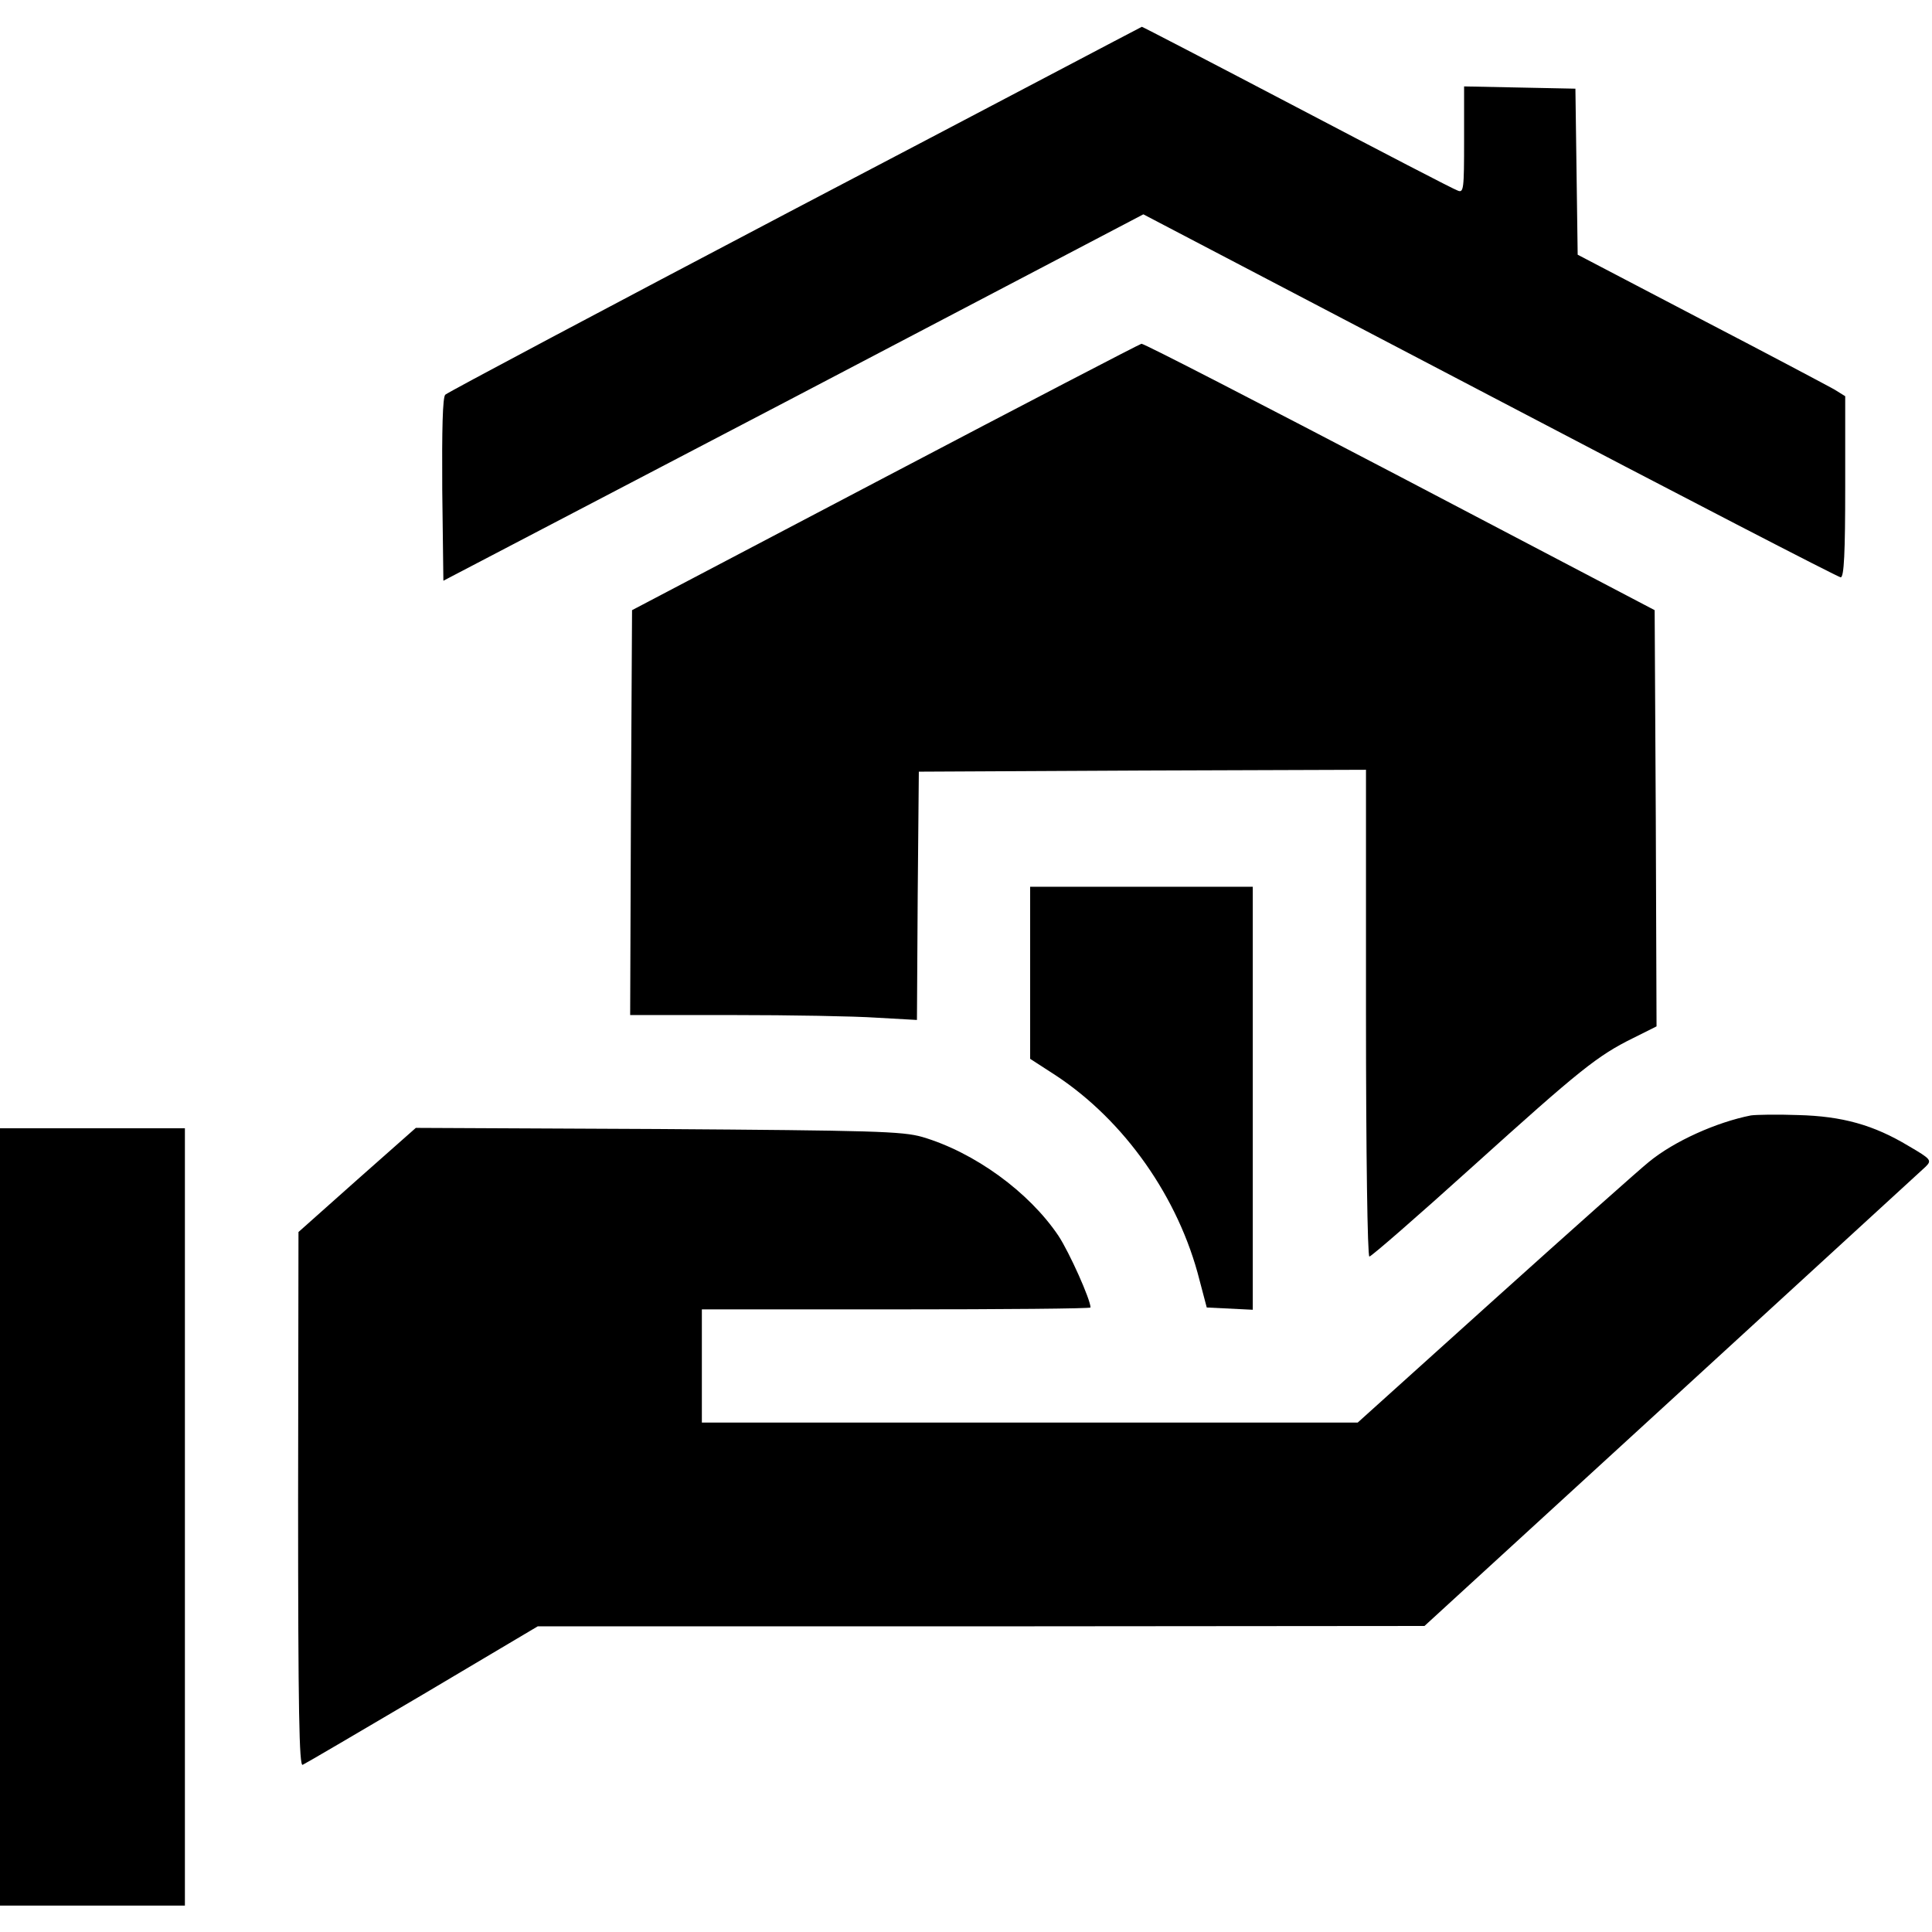 <?xml version="1.0" standalone="no"?>
<!DOCTYPE svg PUBLIC "-//W3C//DTD SVG 20010904//EN"
 "http://www.w3.org/TR/2001/REC-SVG-20010904/DTD/svg10.dtd">
<svg version="1.0" xmlns="http://www.w3.org/2000/svg"
 width="512pt" height="512pt" viewBox="0 0 512 512"
 preserveAspectRatio="xMidYMid meet">

<g transform="translate(0,512) scale(0.1,-0.1)"
fill="#000000" stroke="none">
<path d="M2108 4567 c-504 -265 -922 -487 -928 -493 -7 -7 -9 -91 -8 -252 l3
-241 928 485 927 486 919 -481 c505 -265 923 -481 929 -481 9 0 12 66 12 240
l0 240 -29 18 c-16 9 -176 94 -355 187 l-325 170 -3 220 -3 220 -147 3 -148 3
0 -142 c0 -130 -1 -141 -17 -134 -10 3 -202 103 -427 221 -225 118 -410 214
-410 213 -1 0 -414 -218 -918 -482z"/>
<path d="M2345 3855 l-670 -352 -3 -536 -2 -537 273 0 c151 0 322 -3 380 -7
l107 -6 2 329 3 329 593 3 592 2 0 -645 c0 -374 4 -645 9 -645 5 0 128 107
273 238 286 258 331 294 426 341 l62 31 -2 552 -3 551 -675 354 c-371 194
-679 353 -685 352 -5 -1 -311 -160 -680 -354z"/>
<path d="M2730 2542 l0 -228 68 -44 c182 -120 326 -324 381 -543 l19 -72 61
-3 61 -3 0 561 0 560 -295 0 -295 0 0 -228z"/>
<path d="M4640 2164 c-91 -18 -203 -68 -270 -123 -25 -20 -208 -183 -408 -363
l-364 -328 -869 0 -869 0 0 150 0 150 515 0 c283 0 515 2 515 5 0 21 -56 146
-85 190 -78 116 -222 221 -361 262 -53 15 -129 17 -701 21 l-641 3 -156 -138
-155 -138 -1 -709 c0 -563 3 -707 12 -703 7 3 150 87 318 186 l305 181 1175 0
1175 1 655 600 c360 330 663 608 673 617 17 17 15 20 -45 55 -93 56 -176 79
-293 82 -55 2 -111 1 -125 -1z"/>
<path d="M0 1100 l0 -1030 245 0 245 0 0 1030 0 1030 -245 0 -245 0 0 -1030z"/>
</g>
</svg>
